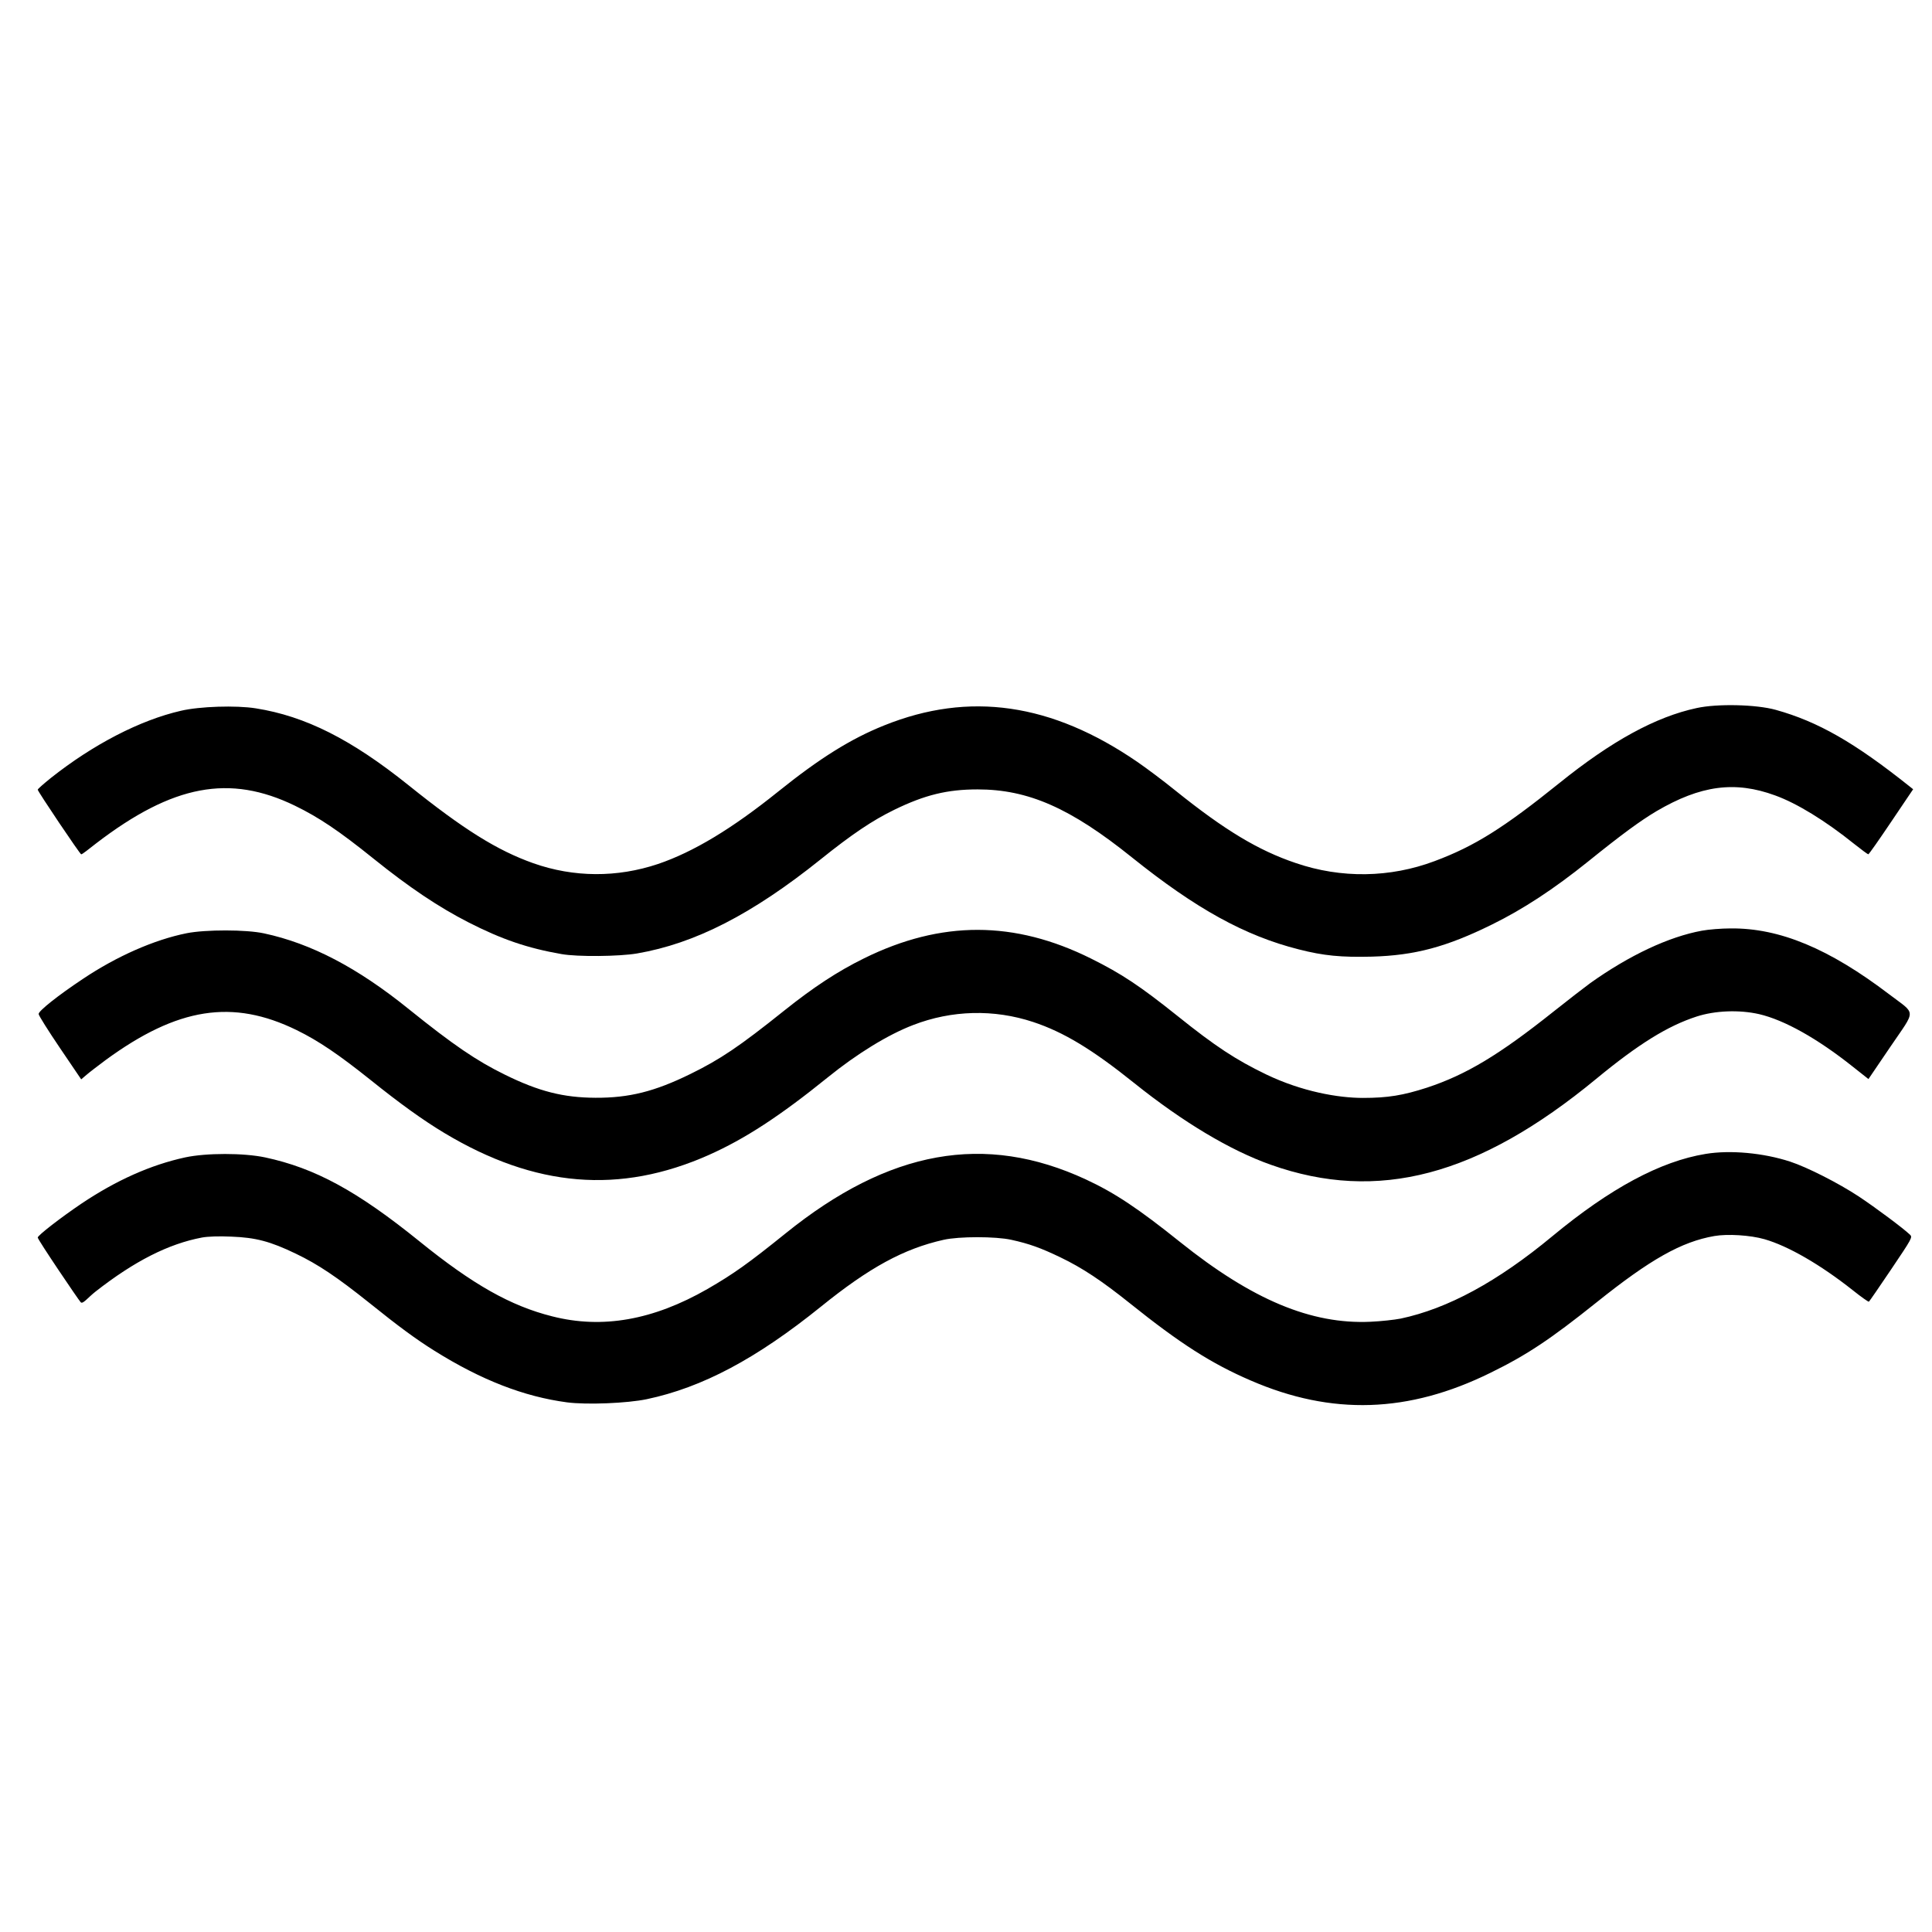 <?xml version="1.0" encoding="UTF-8"?> <svg xmlns="http://www.w3.org/2000/svg" width="1280" height="1280" version="1.1" viewBox="0 0 1280 1280"><g><g id="Ebene_1"><g><path d="M1124.1,469.1c-27.1,5.8-56.4,21.8-91.1,49.8-36.8,29.6-56,41.7-82.5,51.6-29.5,11.1-61.9,11.6-92,1.3-24.9-8.4-47.1-21.8-79.6-47.9-8-6.5-19.5-15.1-25.5-19.2-56.7-38.9-111.2-46.8-167.6-24.1-22,8.8-42.7,21.7-70.3,43.9-30.6,24.6-56.2,40-79.5,47.9-27.1,9.1-55.8,9-82.7-.5-23.9-8.5-46.1-22.3-82.8-51.8-37.7-30.2-68.1-45.6-101-50.8-13.1-2.1-37.3-1.3-49.6,1.6-27.1,6.2-58.2,22.3-86.3,44.6-4.7,3.8-8.6,7.2-8.6,7.7,0,1.1,28,42.8,28.8,42.8s4.8-3.3,10.1-7.4c50.7-38.8,88.2-45.8,131.5-24.8,16,7.8,29.1,16.6,52.1,35.1,23.6,19,43,32,62.7,42.1,22.3,11.4,39.4,17.2,61.8,21.1,10.6,1.9,38.3,1.6,50-.4,38.5-6.6,76.3-26,121.5-62.2,20.9-16.8,34.6-26,49-33,20.3-9.9,35.2-13.5,55.2-13.5,33.5,0,61.5,12.3,102.3,45.1,42.4,34,74.8,51.9,110.5,60.9,16.4,4.2,28,5.3,48.3,4.8,28.6-.8,49.5-6.4,79.7-21.3,20.6-10.1,41.1-23.6,63.5-41.6,22.7-18.3,34.6-27,45.5-33.5,29.2-17.1,51.9-20.2,78.6-10.4,14.4,5.2,33.3,16.8,52.2,32,4.8,3.8,9.1,7,9.5,7s7.2-9.7,15.2-21.6l14.5-21.5-2.5-2c-36.4-29-60.5-42.8-88.5-50.6-12.9-3.6-38.7-4.2-52.4-1.2Z"></path><path d="M1127.6,616.6c-21.9,4-48,16.2-74.1,34.8-3.8,2.8-14.6,11.1-24,18.6-36.4,29-58.1,42-84.1,50.6-15.8,5.1-25.9,6.8-42.4,6.8s-40.4-4.2-64-15.5c-20.1-9.7-33.6-18.5-59-38.9-24.8-19.8-36.8-27.8-57.1-37.9-50.8-25.3-99.3-25.4-150.4-.2-17.5,8.6-33.6,19.2-53,34.7-29.6,23.7-42.4,32.3-62,41.9-23.8,11.7-40.7,15.9-63,15.8-21.2-.1-37.5-4.2-60-15.3-18.8-9.2-34.3-19.8-63.5-43.3-34.1-27.6-64.8-43.6-96-50.3-11.8-2.6-38.9-2.6-51.4-.1-21.4,4.3-46.2,15.2-68.6,30.2-16.7,11.1-29.5,21.3-29.4,23.3,0,1,6.4,11.1,14.1,22.5l14.1,20.8,3.4-2.9c1.8-1.6,7.6-6,12.8-9.9,47.7-34.9,84.1-40.6,126.6-19.8,14.5,7.1,28,16.3,48.9,33,19.8,15.9,35,26.8,49,35.2,60,36,116.1,40.7,175.1,14.5,23.8-10.6,46.9-25.6,78.8-51.4,19.4-15.7,39.9-28.3,56.6-34.7,25.6-9.9,53.5-10.6,79.5-2,20.2,6.7,39.1,18.1,67,40.5,32.2,25.8,63.6,44.6,90.5,54.1,70.8,25.1,137.4,7.5,215.5-56.9,28-23.1,47.4-35.1,66.5-41.3,12.3-4,28.3-4.6,41.5-1.6,16.7,3.9,38.5,16.1,61.9,34.7l10.5,8.3,14.6-21.5c17.1-25.2,17.2-20.9-.8-34.6-39.8-30.3-72.6-44-105.1-43.7-6.1,0-14.7.7-19,1.5Z"></path><path d="M1130,764.5c-29.9,4.9-63.1,22.7-101.5,54.5-36.4,30.2-69.4,48-100.5,54.6-4.1.8-13.1,1.8-20,2.1-39.3,1.8-78.4-14.6-126-52.7-27.7-22.2-43.4-32.7-62.6-41.6-66.9-31-130.3-19.7-199,35.8-24.7,19.9-34.4,26.8-51.7,36.8-35.9,20.6-69.7,26.6-102.9,18.1-27.5-6.9-52.6-21.1-87.8-49.6-41.3-33.4-69.2-48.6-102.4-55.7-14.3-3-38.9-3-52.9,0-23,5-45.7,15.2-68.7,30.6-13.9,9.4-29,21.1-29,22.5s27.1,41.5,28.5,42.9,4.6-3,9.8-7.1c25.8-20.2,48.3-31.6,70.5-35.8,3.8-.7,11.2-1,19.5-.6,16,.6,25.7,3.1,42.7,11.3,14.8,7.1,27.3,15.5,48.7,32.6,19.5,15.7,31.1,24.2,43.1,31.7,31,19.4,59.3,30.4,87.9,34.2,13.1,1.7,39.9.6,52.8-2.1,36.9-7.8,72.6-26.8,115.5-61.4,31.9-25.8,54.8-38.3,81.2-44.2,10.1-2.3,34.5-2.3,44.8,0,11.9,2.6,19.6,5.4,32.5,11.6,14.6,7,27.5,15.6,46,30.4,33.3,26.7,54.1,40,80.1,51.2,53.7,23.3,104.6,21.7,158.9-5.1,24.1-11.8,39.7-22.2,70.2-46.6,35.7-28.6,56.3-40.2,78.1-44,8.7-1.5,23.8-.6,33.2,2.1,15.7,4.5,37,16.8,58.5,33.8,5.5,4.4,10.3,7.8,10.7,7.6.3-.2,7-9.9,14.8-21.5,13.8-20.5,14.2-21.2,12.4-22.9-4.5-4.3-22.9-18-33.9-25.3-13.5-8.9-34.2-19.4-45.5-23.1-17.8-5.8-39.6-7.8-56-5.1Z"></path></g></g></g></svg> 